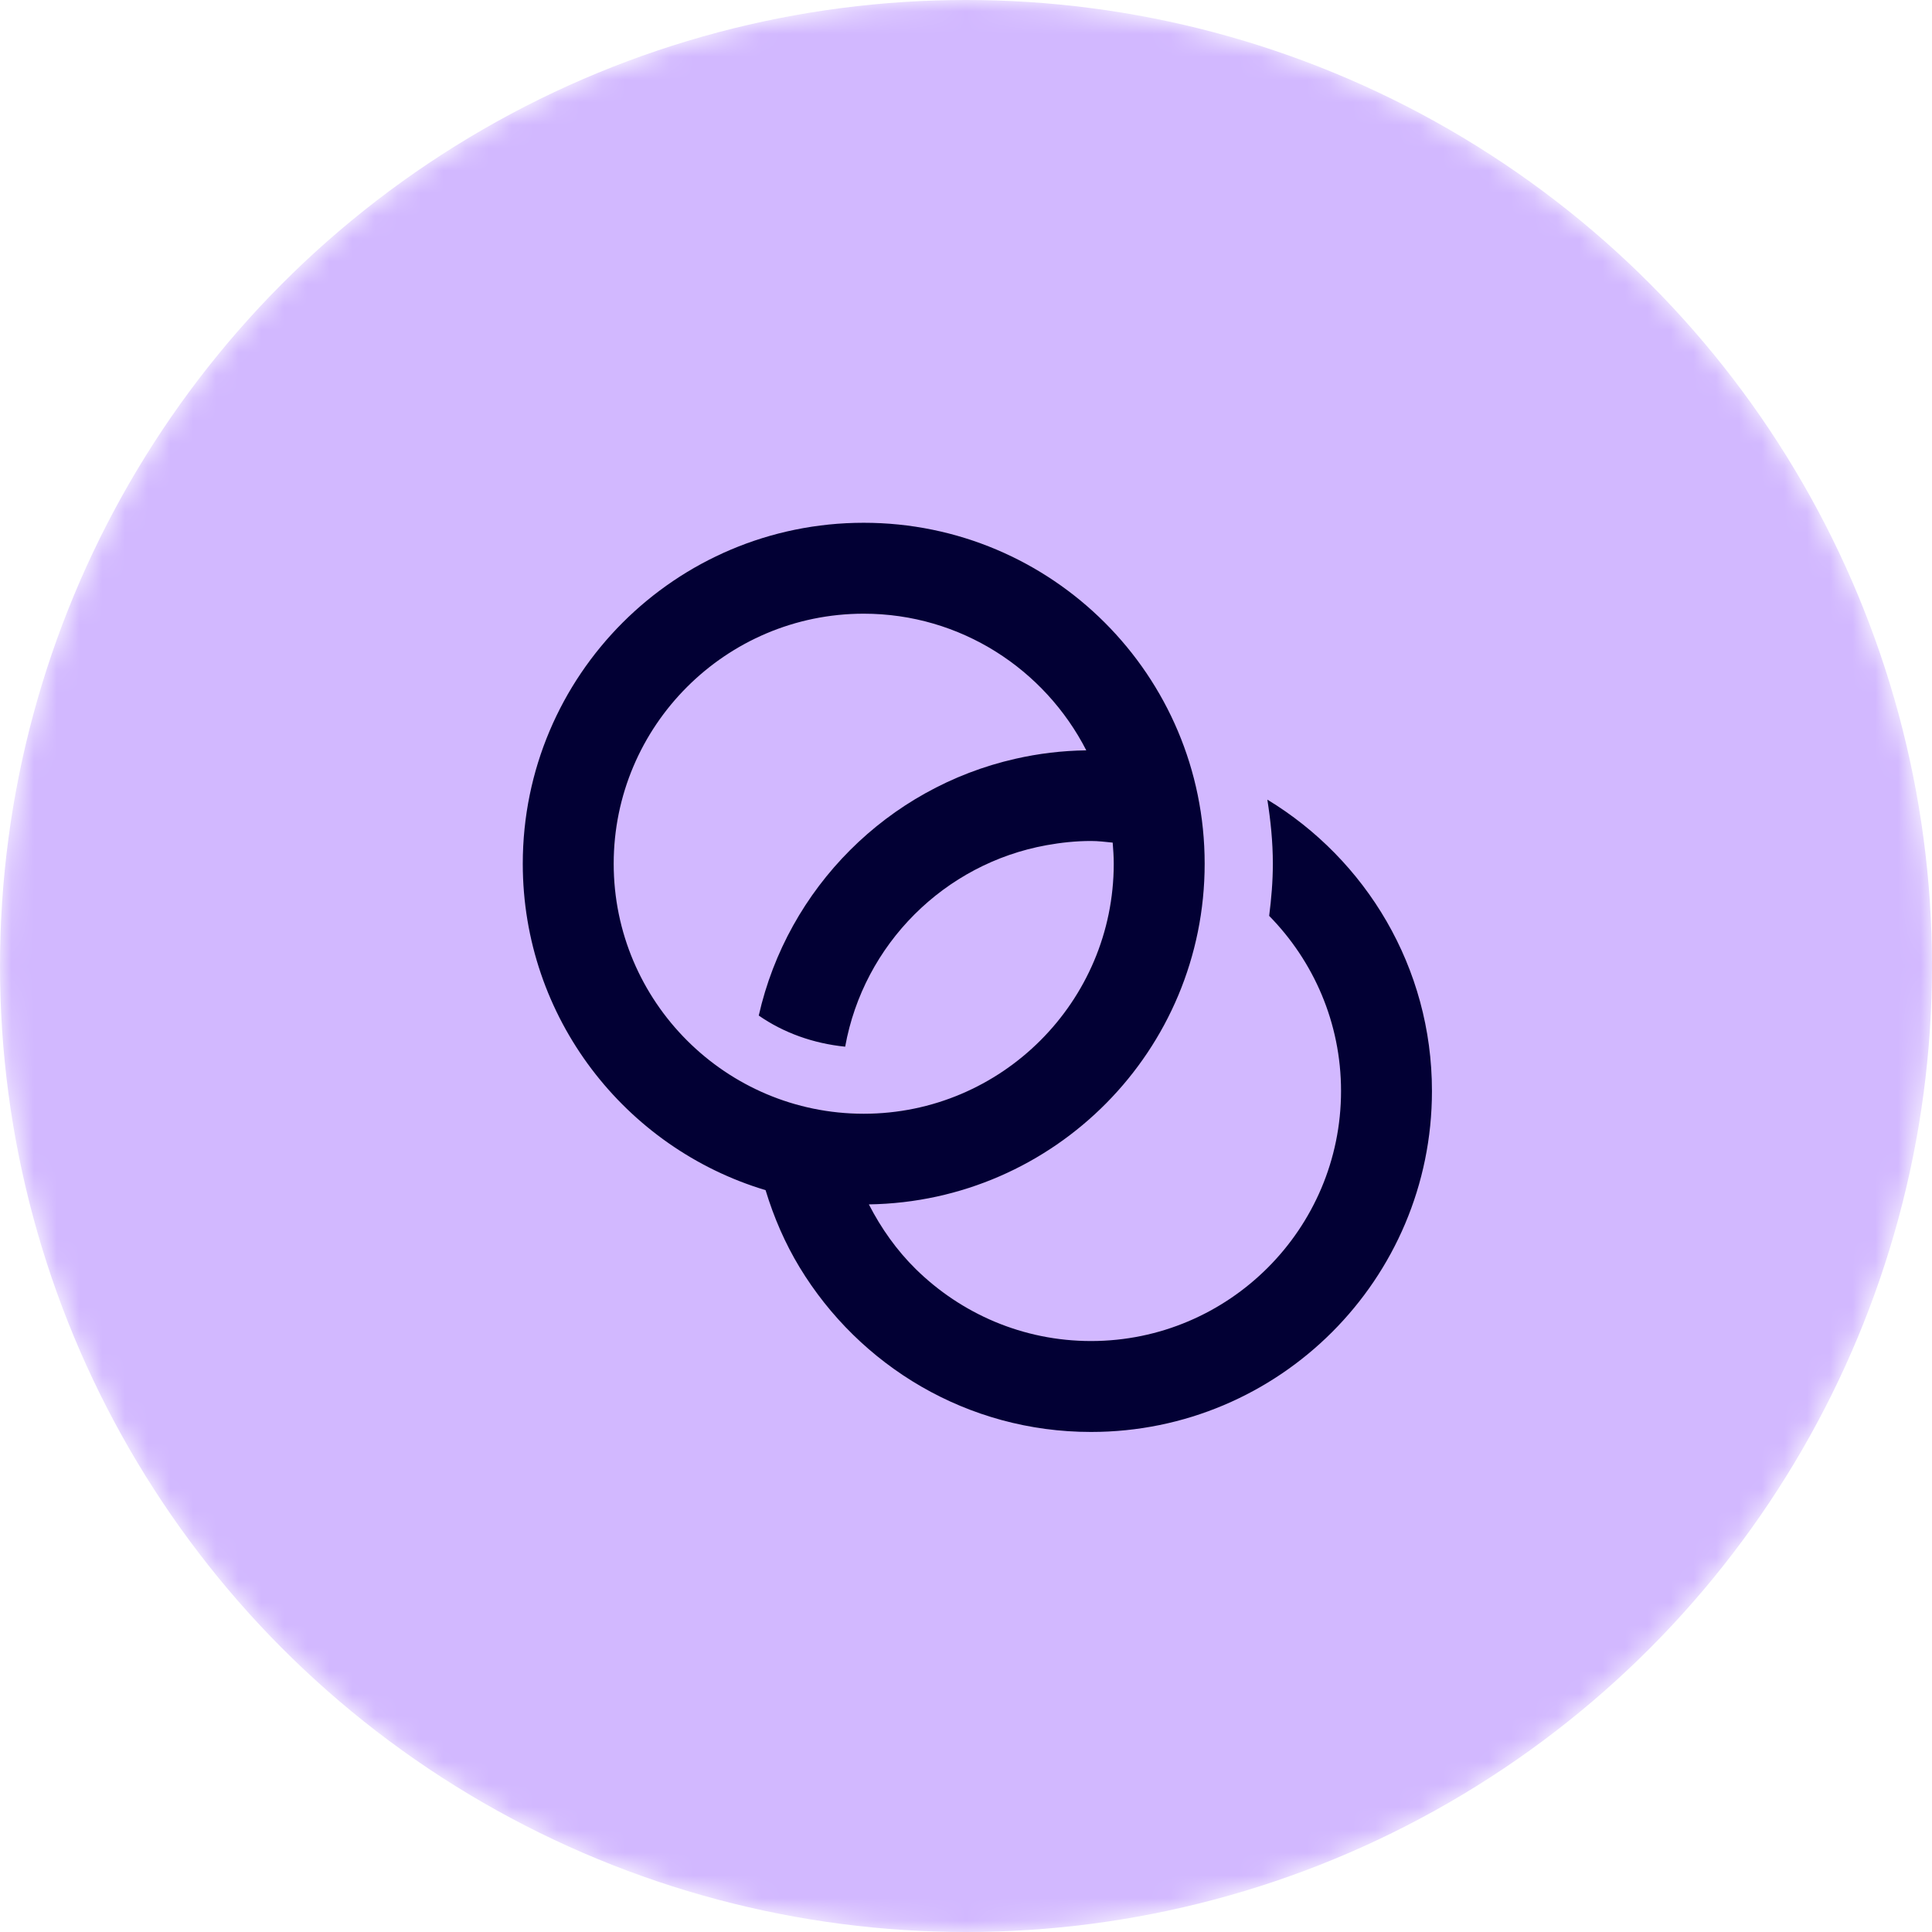 <svg width="85" height="85" viewBox="0 0 85 85" fill="none" xmlns="http://www.w3.org/2000/svg">
<mask id="mask0_1183_10979" style="mask-type:alpha" maskUnits="userSpaceOnUse" x="0" y="0" width="85" height="85">
<circle cx="42.5" cy="42.5" r="42.5" fill="#D9D9D9"/>
</mask>
<g mask="url(#mask0_1183_10979)">
<circle cx="42.5" cy="42.5" r="42.5" fill="#D2B8FF"/>
</g>
<path fill-rule="evenodd" clip-rule="evenodd" d="M27 38C27 31.934 31.934 27 38 27C42.268 27 45.968 29.45 47.792 33.012C46.724 33.026 45.682 33.154 44.68 33.382C39.064 34.652 34.652 39.064 33.382 44.68C34.48 45.442 35.784 45.908 37.184 46.05C37.994 41.548 41.548 37.994 46.05 37.184C46.684 37.07 47.334 37 48 37C48.324 37 48.638 37.04 48.954 37.072C48.978 37.378 49 37.686 49 38C49 44.066 44.066 49 38 49C31.934 49 27 44.066 27 38M55.758 35.18C55.902 36.1 56 37.038 56 38C56 38.78 55.934 39.542 55.838 40.294C57.79 42.282 59 45 59 48C59 54.066 54.066 59 48 59C45 59 42.282 57.79 40.294 55.838C39.456 55.014 38.768 54.044 38.226 52.988C46.406 52.866 53 46.208 53 38C53 29.716 46.284 23 38 23C29.716 23 23 29.716 23 38C23 44.782 27.504 50.508 33.682 52.362C34.046 53.562 34.542 54.706 35.18 55.758C37.81 60.094 42.558 63 48 63C56.284 63 63 56.284 63 48C63 42.558 60.094 37.81 55.758 35.18" fill="#020034"/>
</svg>
